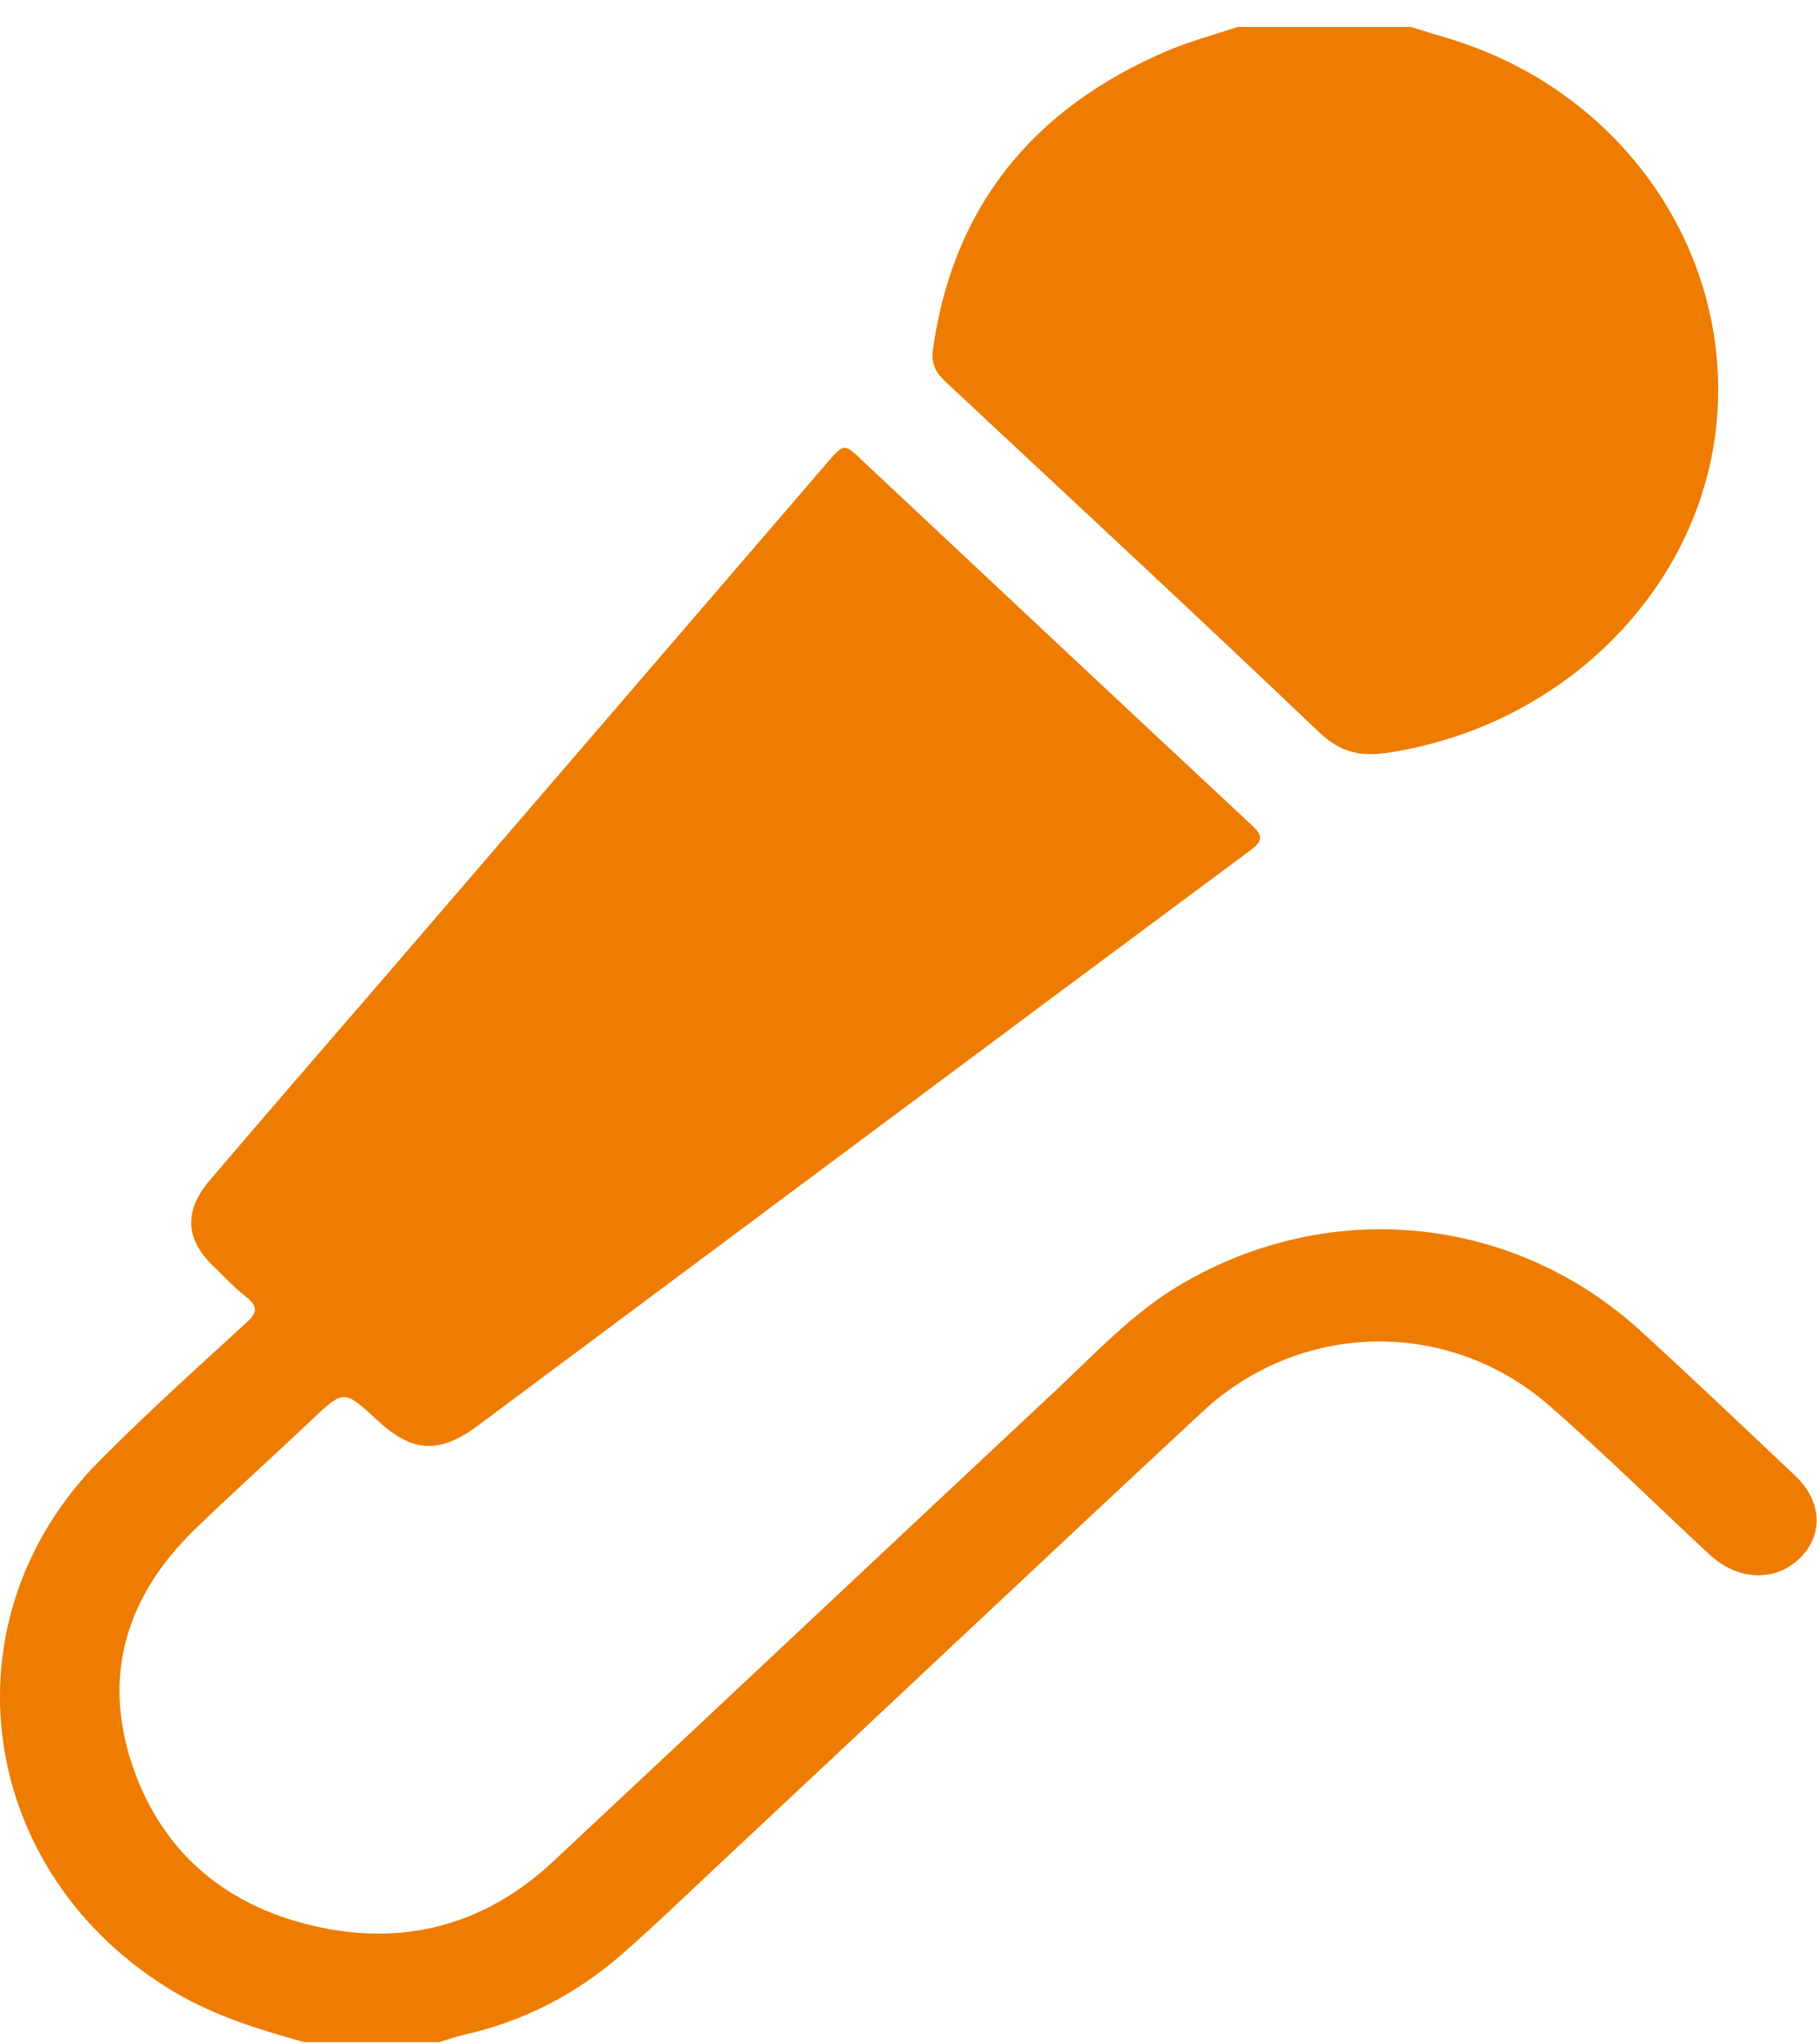 <?xml version="1.0" encoding="UTF-8"?> <svg xmlns="http://www.w3.org/2000/svg" width="40" height="45" viewBox="0 0 40 45" fill="none"> <path d="M6.696 44.951C5.72 44.681 4.762 44.385 3.878 43.871C-0.502 41.3 -1.33 35.688 2.204 32.141C3.236 31.104 4.334 30.11 5.422 29.117C5.682 28.881 5.673 28.751 5.413 28.541C5.162 28.35 4.948 28.114 4.724 27.897C4.083 27.295 4.036 26.677 4.604 25.997C5.85 24.533 7.115 23.077 8.37 21.622C11.644 17.814 14.927 14.005 18.2 10.197C18.582 9.753 18.582 9.753 18.991 10.145C21.837 12.811 24.683 15.487 27.547 18.154C27.808 18.398 27.817 18.502 27.51 18.729C21.837 22.938 16.182 27.165 10.518 31.382C9.672 32.01 9.077 31.975 8.314 31.269C7.57 30.581 7.57 30.581 6.836 31.278C5.999 32.071 5.134 32.846 4.306 33.648C2.771 35.13 2.251 36.881 2.911 38.851C3.562 40.786 5.013 42.023 7.133 42.441C9.077 42.825 10.779 42.285 12.183 40.969C15.885 37.509 19.568 34.04 23.26 30.589C24.134 29.77 24.952 28.881 26.013 28.263C29.296 26.337 33.332 26.746 36.131 29.308C37.275 30.354 38.391 31.417 39.516 32.48C40.13 33.056 40.149 33.823 39.581 34.337C39.042 34.825 38.242 34.781 37.638 34.223C36.457 33.125 35.322 32.001 34.104 30.938C31.881 29.003 28.626 29.073 26.478 31.069C22.869 34.424 19.289 37.805 15.689 41.169C15.02 41.797 14.36 42.433 13.671 43.034C12.676 43.897 11.523 44.498 10.193 44.794C10.016 44.838 9.84 44.899 9.663 44.951C8.686 44.951 7.691 44.951 6.696 44.951Z" fill="#EE7C00"></path> <path d="M31.063 0.593C31.574 0.759 32.095 0.89 32.588 1.09C36.113 2.484 38.233 5.97 37.759 9.578C37.284 13.125 34.318 15.992 30.57 16.567C29.928 16.663 29.5 16.559 29.026 16.105C26.31 13.517 23.557 10.964 20.814 8.402C20.6 8.201 20.498 8.009 20.535 7.713C20.963 4.611 22.683 2.397 25.724 1.107C26.227 0.898 26.747 0.759 27.25 0.593C28.524 0.593 29.798 0.593 31.063 0.593Z" fill="#EE7C00"></path> </svg> 